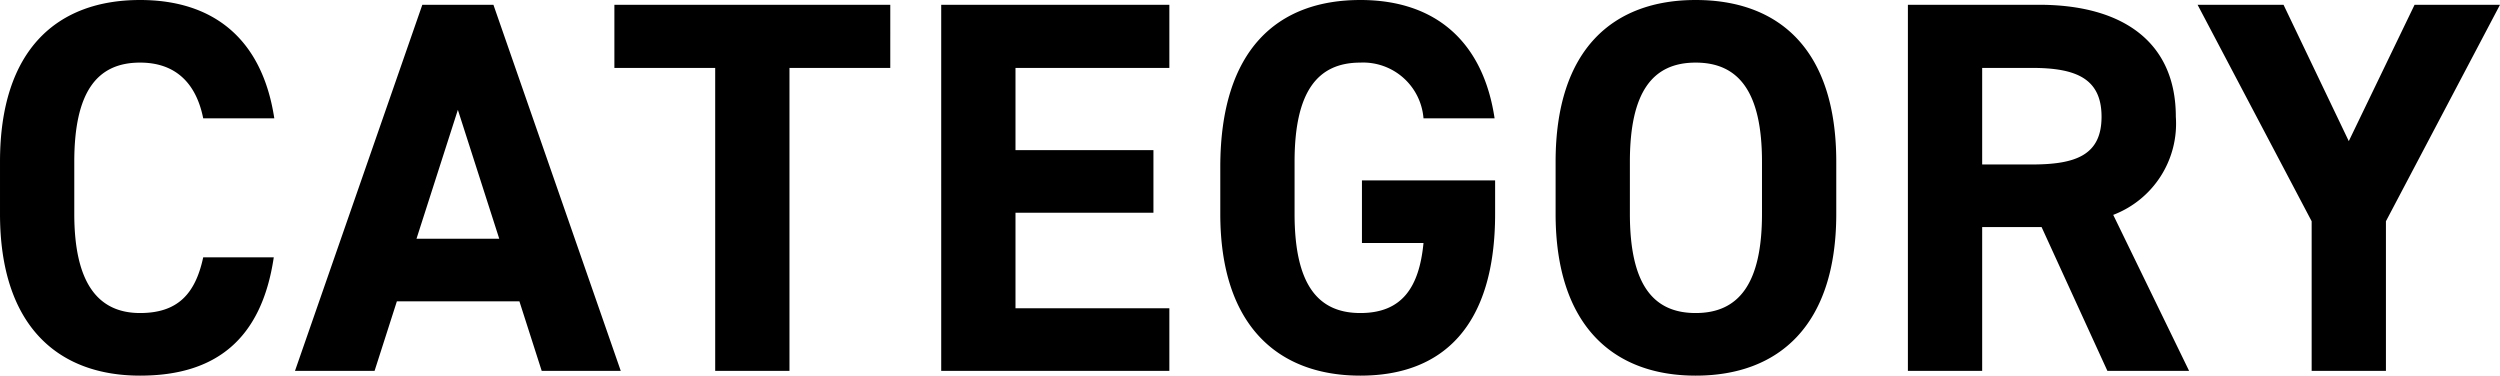 <svg xmlns="http://www.w3.org/2000/svg" width="141.36" height="21.24" viewBox="0 0 141.36 21.24"><path d="M-54.57-14.28c-.69-4.53-3.48-6.69-7.59-6.69-4.65,0-7.92,2.76-7.92,9.15v2.94c0,6.33,3.27,9.15,7.92,9.15,4.26,0,6.87-2.04,7.56-6.69h-3.99c-.45,2.1-1.47,3.15-3.57,3.15-2.43,0-3.72-1.77-3.72-5.61v-2.94c0-3.96,1.29-5.61,3.72-5.61,2.04,0,3.18,1.2,3.57,3.15ZM-48.9,0l1.26-3.93h6.93L-39.45,0h4.47l-7.2-20.7H-46.2L-53.4,0Zm4.71-14.76,2.34,7.29h-4.68Zm8.85-5.94v3.57h5.7V0h4.2V-17.13h5.7V-20.7Zm18.48,0V0h12.9V-3.54h-8.7v-5.4h7.8v-3.54h-7.8v-4.65h8.7V-20.7ZM6.93-10.77v3.54h3.48c-.24,2.49-1.2,3.96-3.57,3.96-2.43,0-3.72-1.65-3.72-5.61v-2.94c0-3.96,1.29-5.61,3.72-5.61a3.423,3.423,0,0,1,3.57,3.15h4.02c-.63-4.23-3.24-6.69-7.59-6.69-4.65,0-7.92,2.76-7.92,9.45v2.64C-1.08-2.55,2.19.27,6.84.27c4.68,0,7.62-2.82,7.62-9.15v-1.89ZM33.75-8.88v-2.94c0-6.39-3.27-9.15-7.95-9.15-4.65,0-7.92,2.76-7.92,9.15v2.94c0,6.33,3.27,9.15,7.92,9.15C30.48.27,33.75-2.55,33.75-8.88ZM22.08-11.82c0-3.96,1.29-5.61,3.72-5.61s3.75,1.65,3.75,5.61v2.94c0,3.96-1.32,5.61-3.75,5.61s-3.72-1.65-3.72-5.61ZM53.7,0,49.41-8.82a5.522,5.522,0,0,0,3.54-5.55c0-4.2-2.97-6.33-7.74-6.33H37.8V0H42V-8.13h3.36L49.08,0ZM42-11.67v-5.46h2.82c2.49,0,3.93.6,3.93,2.76s-1.44,2.7-3.93,2.7ZM54.18-20.7,60.63-8.46V0h4.2V-8.46L71.28-20.7H66.45l-3.72,7.71L59.04-20.7Z" transform="translate(70.08 20.97)"/></svg>